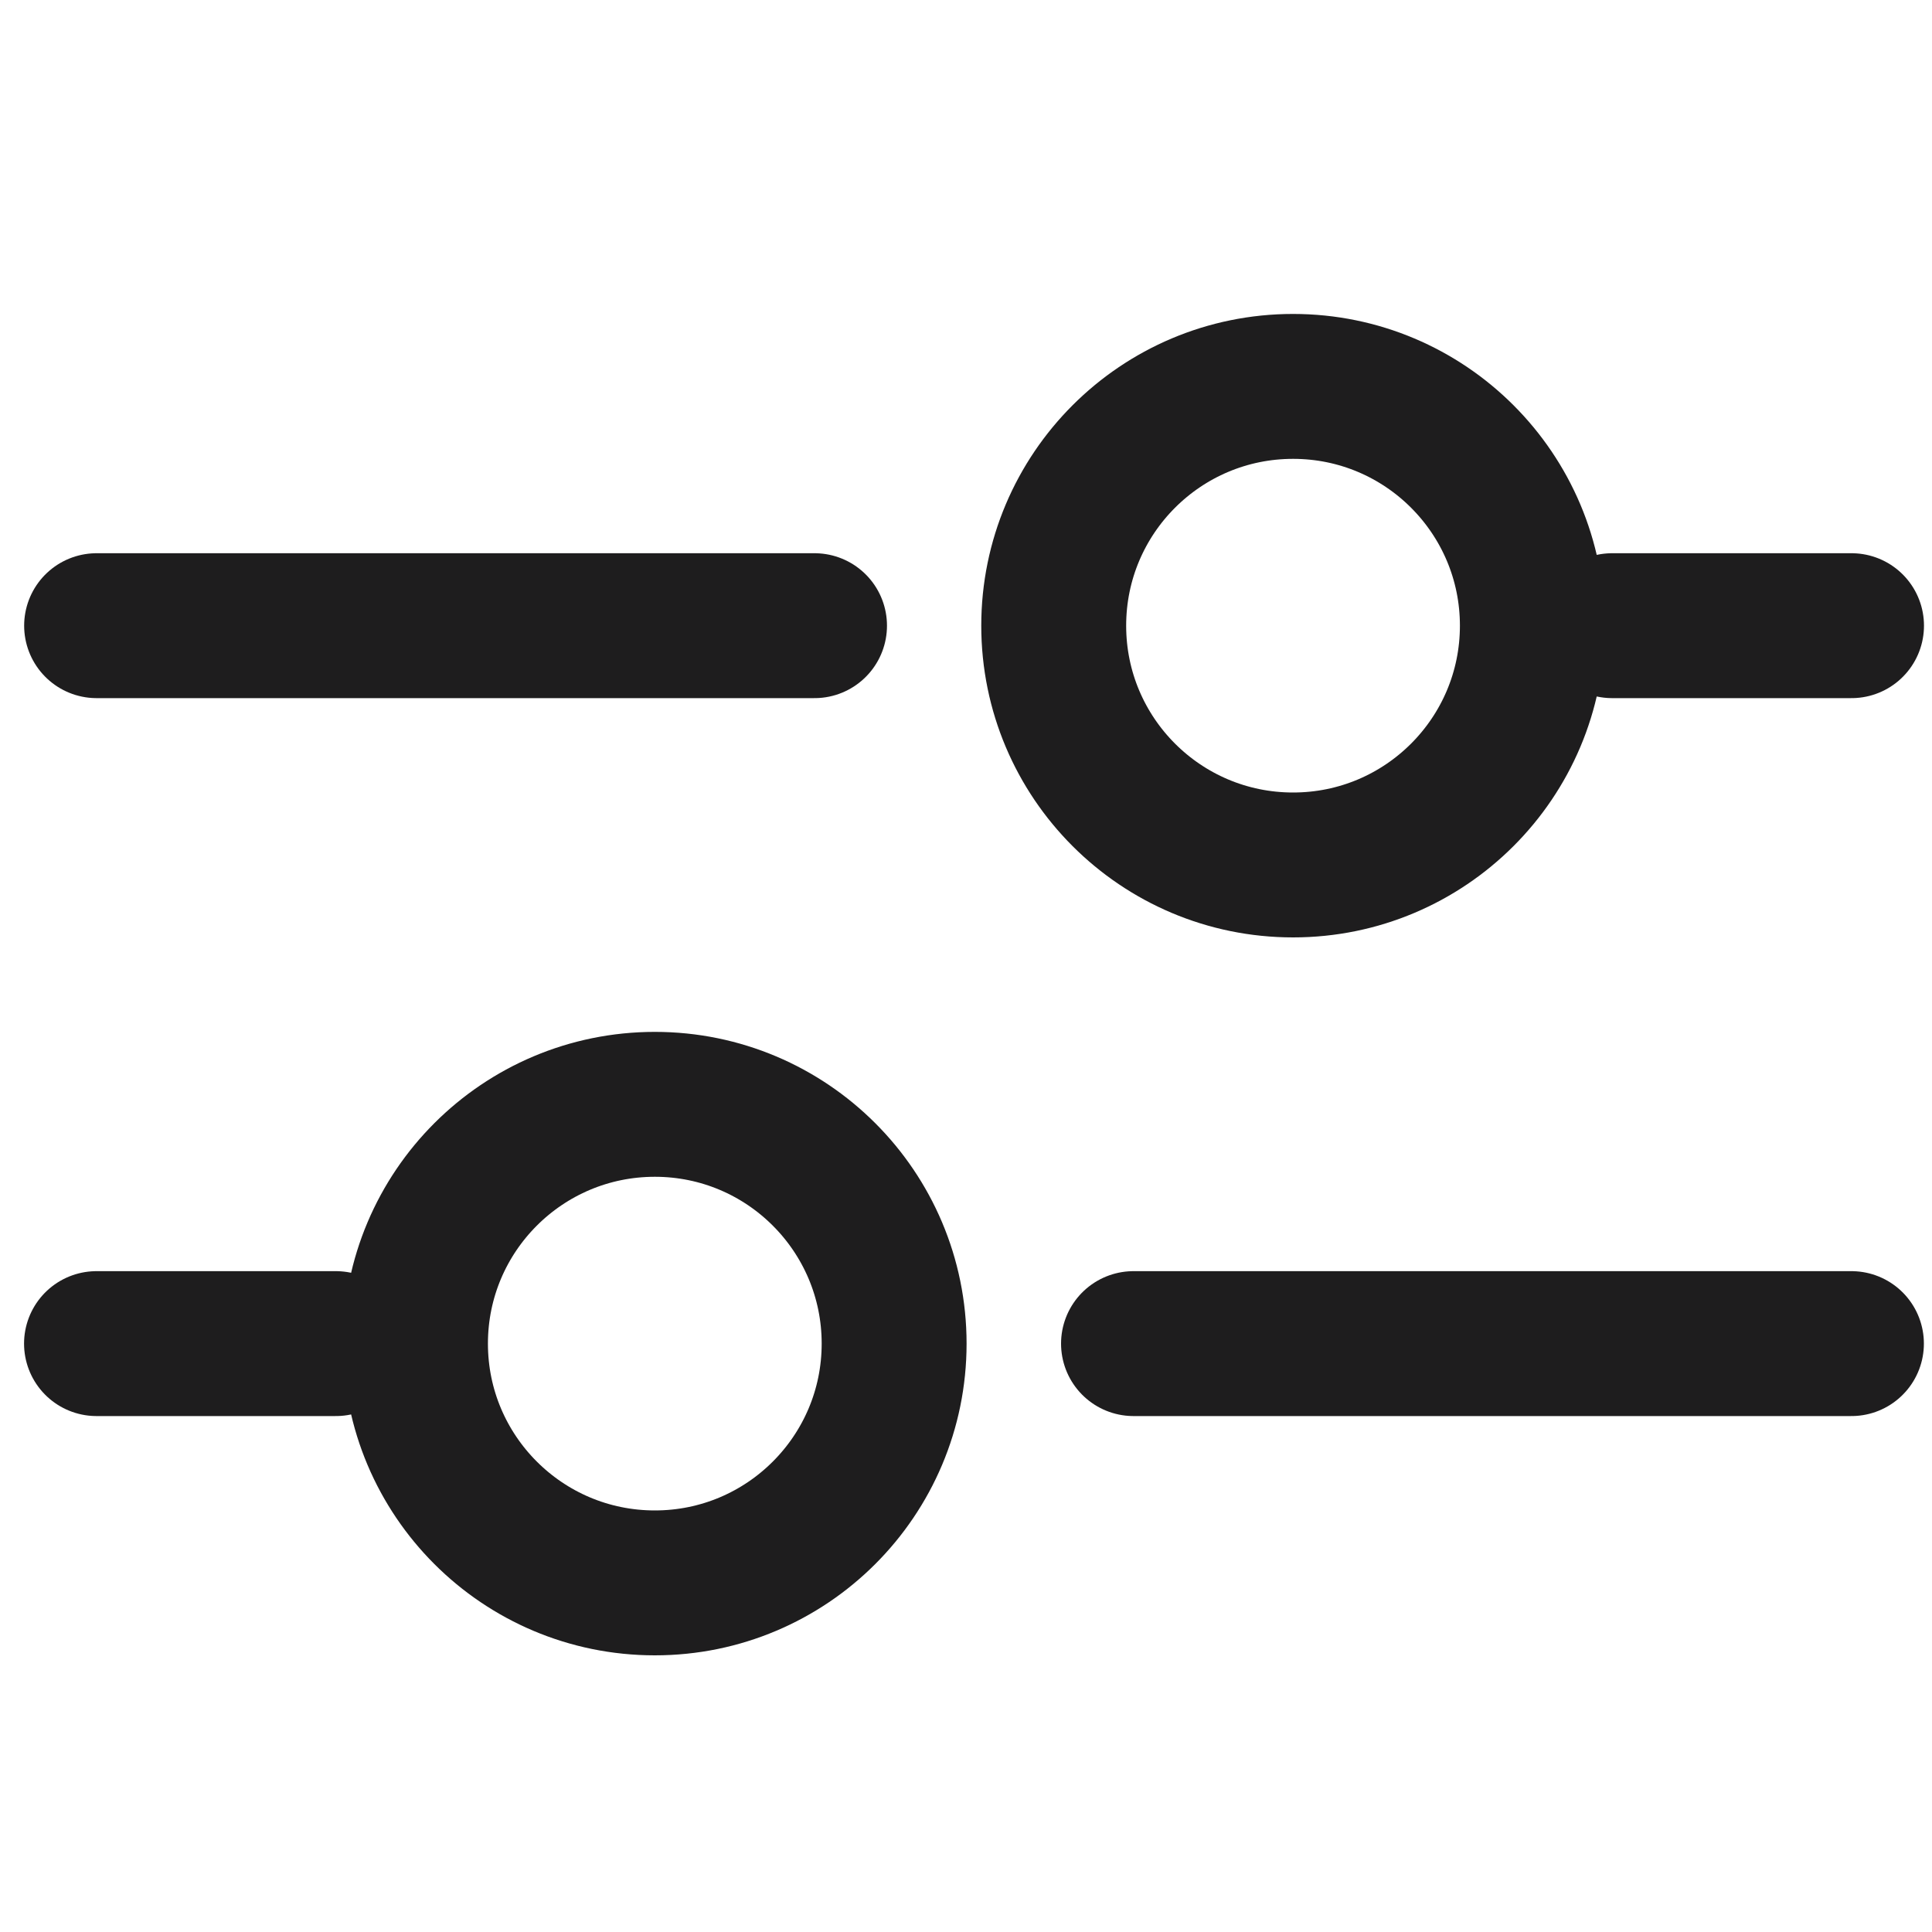 <svg width="20" height="20" viewBox="0 0 20 20" fill="none" xmlns="http://www.w3.org/2000/svg">
<g id="House">
<g id="icon">
<g id="02">
<path id="Vector" d="M6.779 11.432C5.41 11.432 4.301 12.541 4.301 13.909C4.301 15.277 5.41 16.386 6.779 16.386C8.147 16.386 9.256 15.277 9.256 13.909C9.256 12.541 8.147 11.432 6.779 11.432Z" stroke="#1E1D1E" stroke-width="1.5" stroke-linecap="round" stroke-linejoin="round"/>
<path id="Vector_2" d="M19.166 13.909L11.734 13.909" stroke="#1E1D1E" stroke-width="1.5" stroke-linecap="round" stroke-linejoin="round"/>
<path id="Vector_3" d="M3.477 13.909L0.999 13.909" stroke="#1E1D1E" stroke-width="1.5" stroke-linecap="round" stroke-linejoin="round"/>
</g>
<g id="01">
<path id="Vector_4" d="M13.386 8.954C14.754 8.954 15.863 7.845 15.863 6.477C15.863 5.109 14.754 4 13.386 4C12.017 4 10.908 5.109 10.908 6.477C10.908 7.845 12.017 8.954 13.386 8.954Z" stroke="#1E1D1E" stroke-width="1.5" stroke-linecap="round" stroke-linejoin="round"/>
<path id="Vector_5" d="M1 6.477H8.432" stroke="#1E1D1E" stroke-width="1.5" stroke-linecap="round" stroke-linejoin="round"/>
<path id="Vector_6" d="M16.689 6.477L19.167 6.477" stroke="#1E1D1E" stroke-width="1.5" stroke-linecap="round" stroke-linejoin="round"/>
</g>
</g>
</g>
</svg>

